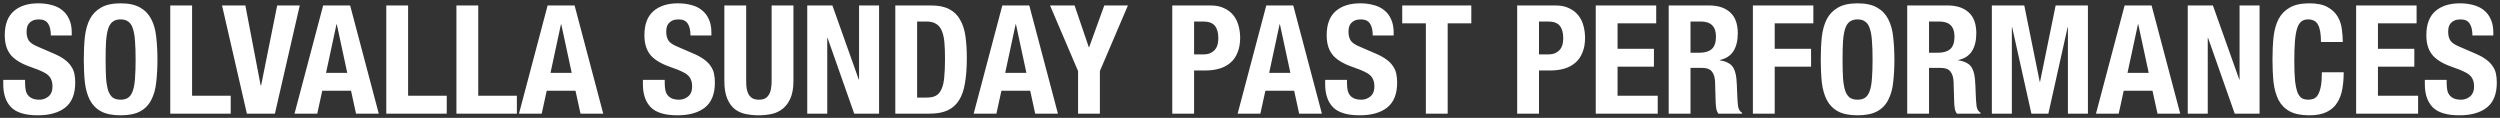 <svg width="594" height="28" viewBox="0 0 594 28" fill="none" xmlns="http://www.w3.org/2000/svg">
<rect x="0" y="0" width="594" height="28" fill="#333333" stroke="none"/>
<path d="M5.958 18.972V19.728C5.958 20.328 6.006 20.88 6.102 21.384C6.198 21.864 6.378 22.272 6.642 22.608C6.906 22.944 7.254 23.208 7.686 23.4C8.142 23.592 8.706 23.688 9.378 23.688C10.17 23.688 10.878 23.436 11.502 22.932C12.15 22.404 12.474 21.6 12.474 20.52C12.474 19.944 12.39 19.452 12.222 19.044C12.078 18.612 11.826 18.228 11.466 17.892C11.106 17.556 10.626 17.256 10.026 16.992C9.45 16.704 8.73 16.416 7.866 16.128C6.714 15.744 5.718 15.324 4.878 14.868C4.038 14.412 3.33 13.884 2.754 13.284C2.202 12.66 1.794 11.952 1.53 11.16C1.266 10.344 1.134 9.408 1.134 8.352C1.134 5.808 1.842 3.912 3.258 2.664C4.674 1.416 6.618 0.792 9.09 0.792C10.242 0.792 11.298 0.924 12.258 1.188C13.242 1.428 14.082 1.836 14.778 2.412C15.498 2.964 16.05 3.684 16.434 4.572C16.842 5.436 17.046 6.48 17.046 7.704V8.424H12.078C12.078 7.2 11.862 6.264 11.43 5.616C10.998 4.944 10.278 4.608 9.27 4.608C8.694 4.608 8.214 4.692 7.83 4.86C7.446 5.028 7.134 5.256 6.894 5.544C6.678 5.808 6.522 6.12 6.426 6.48C6.354 6.84 6.318 7.212 6.318 7.596C6.318 8.388 6.486 9.06 6.822 9.612C7.158 10.14 7.878 10.632 8.982 11.088L12.978 12.816C13.962 13.248 14.766 13.704 15.39 14.184C16.014 14.64 16.506 15.144 16.866 15.696C17.25 16.224 17.514 16.812 17.658 17.46C17.802 18.108 17.874 18.828 17.874 19.62C17.874 22.332 17.082 24.312 15.498 25.56C13.938 26.784 11.754 27.396 8.946 27.396C6.018 27.396 3.918 26.76 2.646 25.488C1.398 24.216 0.774 22.392 0.774 20.016V18.972H5.958ZM25.094 14.148C25.094 15.876 25.13 17.352 25.202 18.576C25.298 19.776 25.466 20.76 25.706 21.528C25.97 22.272 26.33 22.824 26.786 23.184C27.266 23.52 27.89 23.688 28.658 23.688C29.426 23.688 30.038 23.52 30.494 23.184C30.974 22.824 31.334 22.272 31.574 21.528C31.838 20.76 32.006 19.776 32.078 18.576C32.174 17.352 32.222 15.876 32.222 14.148C32.222 12.42 32.174 10.956 32.078 9.756C32.006 8.556 31.838 7.572 31.574 6.804C31.334 6.036 30.974 5.484 30.494 5.148C30.038 4.788 29.426 4.608 28.658 4.608C27.89 4.608 27.266 4.788 26.786 5.148C26.33 5.484 25.97 6.036 25.706 6.804C25.466 7.572 25.298 8.556 25.202 9.756C25.13 10.956 25.094 12.42 25.094 14.148ZM19.91 14.148C19.91 12.204 19.994 10.416 20.162 8.784C20.354 7.128 20.75 5.712 21.35 4.536C21.974 3.36 22.862 2.448 24.014 1.8C25.166 1.128 26.714 0.792 28.658 0.792C30.602 0.792 32.15 1.128 33.302 1.8C34.454 2.448 35.33 3.36 35.93 4.536C36.554 5.712 36.95 7.128 37.118 8.784C37.31 10.416 37.406 12.204 37.406 14.148C37.406 16.116 37.31 17.916 37.118 19.548C36.95 21.18 36.554 22.584 35.93 23.76C35.33 24.936 34.454 25.836 33.302 26.46C32.15 27.084 30.602 27.396 28.658 27.396C26.714 27.396 25.166 27.084 24.014 26.46C22.862 25.836 21.974 24.936 21.35 23.76C20.75 22.584 20.354 21.18 20.162 19.548C19.994 17.916 19.91 16.116 19.91 14.148ZM40.454 27V1.296H45.638V22.752H54.818V27H40.454ZM58.298 1.296L61.934 20.304H62.042L65.859 1.296H71.222L65.319 27H58.658L52.755 1.296H58.298ZM82.507 17.316L80.022 5.76H79.951L77.466 17.316H82.507ZM83.191 1.296L89.995 27H84.594L83.406 21.564H76.567L75.379 27H69.978L76.782 1.296H83.191ZM91.782 27V1.296H96.966V22.752H106.146V27H91.782ZM108.446 27V1.296H113.63V22.752H122.81V27H108.446ZM135.839 17.316L133.355 5.76H133.283L130.799 17.316H135.839ZM136.523 1.296L143.327 27H137.927L136.739 21.564H129.899L128.711 27H123.311L130.115 1.296H136.523ZM157.939 18.972V19.728C157.939 20.328 157.987 20.88 158.083 21.384C158.179 21.864 158.359 22.272 158.623 22.608C158.887 22.944 159.235 23.208 159.667 23.4C160.123 23.592 160.687 23.688 161.359 23.688C162.151 23.688 162.859 23.436 163.483 22.932C164.131 22.404 164.455 21.6 164.455 20.52C164.455 19.944 164.371 19.452 164.203 19.044C164.059 18.612 163.807 18.228 163.447 17.892C163.087 17.556 162.607 17.256 162.007 16.992C161.431 16.704 160.711 16.416 159.847 16.128C158.695 15.744 157.699 15.324 156.859 14.868C156.019 14.412 155.311 13.884 154.735 13.284C154.183 12.66 153.775 11.952 153.511 11.16C153.247 10.344 153.115 9.408 153.115 8.352C153.115 5.808 153.823 3.912 155.239 2.664C156.655 1.416 158.599 0.792 161.071 0.792C162.223 0.792 163.279 0.924 164.239 1.188C165.223 1.428 166.063 1.836 166.759 2.412C167.479 2.964 168.031 3.684 168.415 4.572C168.823 5.436 169.027 6.48 169.027 7.704V8.424H164.059C164.059 7.2 163.843 6.264 163.411 5.616C162.979 4.944 162.259 4.608 161.251 4.608C160.675 4.608 160.195 4.692 159.811 4.86C159.427 5.028 159.115 5.256 158.875 5.544C158.659 5.808 158.503 6.12 158.407 6.48C158.335 6.84 158.299 7.212 158.299 7.596C158.299 8.388 158.467 9.06 158.803 9.612C159.139 10.14 159.859 10.632 160.963 11.088L164.959 12.816C165.943 13.248 166.747 13.704 167.371 14.184C167.995 14.64 168.487 15.144 168.847 15.696C169.231 16.224 169.495 16.812 169.639 17.46C169.783 18.108 169.855 18.828 169.855 19.62C169.855 22.332 169.063 24.312 167.479 25.56C165.919 26.784 163.735 27.396 160.927 27.396C157.999 27.396 155.899 26.76 154.627 25.488C153.379 24.216 152.755 22.392 152.755 20.016V18.972H157.939ZM177.291 1.296V19.224C177.291 19.872 177.327 20.472 177.399 21.024C177.495 21.552 177.651 22.02 177.867 22.428C178.107 22.812 178.419 23.124 178.803 23.364C179.211 23.58 179.715 23.688 180.315 23.688C180.939 23.688 181.443 23.58 181.827 23.364C182.211 23.124 182.511 22.812 182.727 22.428C182.967 22.02 183.123 21.552 183.195 21.024C183.291 20.472 183.339 19.872 183.339 19.224V1.296H188.523V19.224C188.523 20.856 188.295 22.212 187.839 23.292C187.383 24.348 186.771 25.188 186.003 25.812C185.235 26.436 184.359 26.856 183.375 27.072C182.391 27.288 181.371 27.396 180.315 27.396C179.259 27.396 178.239 27.3 177.255 27.108C176.271 26.916 175.395 26.532 174.627 25.956C173.859 25.356 173.247 24.516 172.791 23.436C172.335 22.356 172.107 20.952 172.107 19.224V1.296H177.291ZM197.778 1.296L204.042 18.9H204.114V1.296H208.866V27H202.962L196.626 9H196.554V27H191.802V1.296H197.778ZM217.91 23.184H220.214C221.126 23.184 221.858 23.028 222.41 22.716C222.962 22.404 223.394 21.888 223.706 21.168C224.042 20.448 224.258 19.5 224.354 18.324C224.474 17.148 224.534 15.684 224.534 13.932C224.534 12.468 224.486 11.184 224.39 10.08C224.294 8.976 224.09 8.064 223.778 7.344C223.49 6.6 223.046 6.048 222.446 5.688C221.87 5.304 221.09 5.112 220.106 5.112H217.91V23.184ZM212.726 1.296H221.222C223.022 1.296 224.474 1.596 225.578 2.196C226.682 2.772 227.534 3.612 228.134 4.716C228.758 5.796 229.178 7.104 229.394 8.64C229.61 10.176 229.718 11.892 229.718 13.788C229.718 16.044 229.574 18.012 229.286 19.692C229.022 21.348 228.554 22.716 227.882 23.796C227.21 24.876 226.31 25.68 225.182 26.208C224.054 26.736 222.626 27 220.898 27H212.726V1.296ZM243.874 17.316L241.39 5.76H241.318L238.834 17.316H243.874ZM244.558 1.296L251.362 27H245.962L244.774 21.564H237.934L236.746 27H231.346L238.15 1.296H244.558ZM255.321 1.296L258.705 11.232H258.777L262.377 1.296H267.993L261.333 16.884V27H256.149V16.884L249.489 1.296H255.321ZM283.716 12.924H286.02C287.052 12.924 287.88 12.612 288.504 11.988C289.152 11.364 289.476 10.392 289.476 9.072C289.476 7.776 289.2 6.792 288.648 6.12C288.096 5.448 287.172 5.112 285.876 5.112H283.716V12.924ZM278.532 1.296H287.604C288.924 1.296 290.028 1.524 290.916 1.98C291.828 2.412 292.56 2.988 293.112 3.708C293.664 4.428 294.06 5.256 294.3 6.192C294.54 7.104 294.66 8.04 294.66 9C294.66 10.32 294.456 11.472 294.048 12.456C293.664 13.44 293.112 14.244 292.392 14.868C291.696 15.492 290.844 15.96 289.836 16.272C288.828 16.584 287.712 16.74 286.488 16.74H283.716V27H278.532V1.296ZM306.592 17.316L304.108 5.76H304.036L301.552 17.316H306.592ZM307.276 1.296L314.08 27H308.68L307.492 21.564H300.652L299.464 27H294.064L300.868 1.296H307.276ZM320.044 18.972V19.728C320.044 20.328 320.092 20.88 320.188 21.384C320.284 21.864 320.464 22.272 320.728 22.608C320.992 22.944 321.34 23.208 321.772 23.4C322.228 23.592 322.792 23.688 323.464 23.688C324.256 23.688 324.964 23.436 325.588 22.932C326.236 22.404 326.56 21.6 326.56 20.52C326.56 19.944 326.476 19.452 326.308 19.044C326.164 18.612 325.912 18.228 325.552 17.892C325.192 17.556 324.712 17.256 324.112 16.992C323.536 16.704 322.816 16.416 321.952 16.128C320.8 15.744 319.804 15.324 318.964 14.868C318.124 14.412 317.416 13.884 316.84 13.284C316.288 12.66 315.88 11.952 315.616 11.16C315.352 10.344 315.22 9.408 315.22 8.352C315.22 5.808 315.928 3.912 317.344 2.664C318.76 1.416 320.704 0.792 323.176 0.792C324.328 0.792 325.384 0.924 326.344 1.188C327.328 1.428 328.168 1.836 328.864 2.412C329.584 2.964 330.136 3.684 330.52 4.572C330.928 5.436 331.132 6.48 331.132 7.704V8.424H326.164C326.164 7.2 325.948 6.264 325.516 5.616C325.084 4.944 324.364 4.608 323.356 4.608C322.78 4.608 322.3 4.692 321.916 4.86C321.532 5.028 321.22 5.256 320.98 5.544C320.764 5.808 320.608 6.12 320.512 6.48C320.44 6.84 320.404 7.212 320.404 7.596C320.404 8.388 320.572 9.06 320.908 9.612C321.244 10.14 321.964 10.632 323.068 11.088L327.064 12.816C328.048 13.248 328.852 13.704 329.476 14.184C330.1 14.64 330.592 15.144 330.952 15.696C331.336 16.224 331.6 16.812 331.744 17.46C331.888 18.108 331.96 18.828 331.96 19.62C331.96 22.332 331.168 24.312 329.584 25.56C328.024 26.784 325.84 27.396 323.032 27.396C320.104 27.396 318.004 26.76 316.732 25.488C315.484 24.216 314.86 22.392 314.86 20.016V18.972H320.044ZM349.584 1.296V5.544H343.968V27H338.784V5.544H333.168V1.296H349.584ZM365.666 12.924H367.97C369.002 12.924 369.83 12.612 370.454 11.988C371.102 11.364 371.426 10.392 371.426 9.072C371.426 7.776 371.15 6.792 370.598 6.12C370.046 5.448 369.122 5.112 367.826 5.112H365.666V12.924ZM360.482 1.296H369.554C370.874 1.296 371.978 1.524 372.866 1.98C373.778 2.412 374.51 2.988 375.062 3.708C375.614 4.428 376.01 5.256 376.25 6.192C376.49 7.104 376.61 8.04 376.61 9C376.61 10.32 376.406 11.472 375.998 12.456C375.614 13.44 375.062 14.244 374.342 14.868C373.646 15.492 372.794 15.96 371.786 16.272C370.778 16.584 369.662 16.74 368.438 16.74H365.666V27H360.482V1.296ZM393.514 1.296V5.544H384.334V11.592H392.974V15.84H384.334V22.752H393.874V27H379.15V1.296H393.514ZM396.482 1.296H406.058C408.218 1.296 409.898 1.848 411.098 2.952C412.298 4.032 412.898 5.688 412.898 7.92C412.898 9.648 412.55 11.064 411.854 12.168C411.158 13.248 410.078 13.944 408.614 14.256V14.328C409.91 14.52 410.858 14.94 411.458 15.588C412.058 16.236 412.43 17.28 412.574 18.72C412.622 19.2 412.658 19.728 412.682 20.304C412.706 20.856 412.73 21.48 412.754 22.176C412.802 23.544 412.874 24.588 412.97 25.308C413.114 26.028 413.426 26.52 413.906 26.784V27H408.29C408.026 26.64 407.858 26.232 407.786 25.776C407.714 25.296 407.666 24.804 407.642 24.3L407.498 19.368C407.45 18.36 407.198 17.568 406.742 16.992C406.286 16.416 405.518 16.128 404.438 16.128H401.666V27H396.482V1.296ZM401.666 12.528H403.826C405.074 12.528 406.034 12.24 406.706 11.664C407.378 11.064 407.714 10.068 407.714 8.676C407.714 6.3 406.514 5.112 404.114 5.112H401.666V12.528ZM416.486 1.296H430.85V5.544H421.67V11.592H430.31V15.84H421.67V27H416.486V1.296ZM437.794 14.148C437.794 15.876 437.83 17.352 437.902 18.576C437.998 19.776 438.166 20.76 438.406 21.528C438.67 22.272 439.03 22.824 439.486 23.184C439.966 23.52 440.59 23.688 441.358 23.688C442.126 23.688 442.738 23.52 443.194 23.184C443.674 22.824 444.034 22.272 444.274 21.528C444.538 20.76 444.706 19.776 444.778 18.576C444.874 17.352 444.922 15.876 444.922 14.148C444.922 12.42 444.874 10.956 444.778 9.756C444.706 8.556 444.538 7.572 444.274 6.804C444.034 6.036 443.674 5.484 443.194 5.148C442.738 4.788 442.126 4.608 441.358 4.608C440.59 4.608 439.966 4.788 439.486 5.148C439.03 5.484 438.67 6.036 438.406 6.804C438.166 7.572 437.998 8.556 437.902 9.756C437.83 10.956 437.794 12.42 437.794 14.148ZM432.61 14.148C432.61 12.204 432.694 10.416 432.862 8.784C433.054 7.128 433.45 5.712 434.05 4.536C434.674 3.36 435.562 2.448 436.714 1.8C437.866 1.128 439.414 0.792 441.358 0.792C443.302 0.792 444.85 1.128 446.002 1.8C447.154 2.448 448.03 3.36 448.63 4.536C449.254 5.712 449.65 7.128 449.818 8.784C450.01 10.416 450.106 12.204 450.106 14.148C450.106 16.116 450.01 17.916 449.818 19.548C449.65 21.18 449.254 22.584 448.63 23.76C448.03 24.936 447.154 25.836 446.002 26.46C444.85 27.084 443.302 27.396 441.358 27.396C439.414 27.396 437.866 27.084 436.714 26.46C435.562 25.836 434.674 24.936 434.05 23.76C433.45 22.584 433.054 21.18 432.862 19.548C432.694 17.916 432.61 16.116 432.61 14.148ZM453.154 1.296H462.73C464.89 1.296 466.57 1.848 467.77 2.952C468.97 4.032 469.57 5.688 469.57 7.92C469.57 9.648 469.222 11.064 468.526 12.168C467.83 13.248 466.75 13.944 465.286 14.256V14.328C466.582 14.52 467.53 14.94 468.13 15.588C468.73 16.236 469.102 17.28 469.246 18.72C469.294 19.2 469.33 19.728 469.354 20.304C469.378 20.856 469.402 21.48 469.426 22.176C469.474 23.544 469.546 24.588 469.642 25.308C469.786 26.028 470.098 26.52 470.578 26.784V27H464.962C464.698 26.64 464.53 26.232 464.458 25.776C464.386 25.296 464.338 24.804 464.314 24.3L464.17 19.368C464.122 18.36 463.87 17.568 463.414 16.992C462.958 16.416 462.19 16.128 461.11 16.128H458.338V27H453.154V1.296ZM458.338 12.528H460.498C461.746 12.528 462.706 12.24 463.378 11.664C464.05 11.064 464.386 10.068 464.386 8.676C464.386 6.3 463.186 5.112 460.786 5.112H458.338V12.528ZM473.265 1.296H480.969L484.641 19.44H484.713L488.421 1.296H496.089V27H491.337V6.48H491.265L486.693 27H482.661L478.089 6.48H478.017V27H473.265V1.296ZM510.534 17.316L508.05 5.76H507.978L505.494 17.316H510.534ZM511.218 1.296L518.022 27H512.622L511.434 21.564H504.594L503.406 27H498.006L504.81 1.296H511.218ZM525.786 1.296L532.05 18.9H532.122V1.296H536.874V27H530.97L524.634 9H524.562V27H519.81V1.296H525.786ZM551.462 9.972C551.462 8.1 551.234 6.744 550.778 5.904C550.346 5.04 549.542 4.608 548.366 4.608C547.718 4.608 547.178 4.788 546.746 5.148C546.338 5.484 546.014 6.048 545.774 6.84C545.534 7.608 545.366 8.628 545.27 9.9C545.174 11.148 545.126 12.684 545.126 14.508C545.126 16.452 545.186 18.024 545.306 19.224C545.45 20.424 545.654 21.36 545.918 22.032C546.206 22.68 546.554 23.124 546.962 23.364C547.394 23.58 547.886 23.688 548.438 23.688C548.894 23.688 549.314 23.616 549.698 23.472C550.106 23.304 550.454 22.992 550.742 22.536C551.03 22.056 551.258 21.396 551.426 20.556C551.594 19.692 551.678 18.564 551.678 17.172H556.862C556.862 18.564 556.754 19.884 556.538 21.132C556.322 22.38 555.914 23.472 555.314 24.408C554.738 25.344 553.91 26.076 552.83 26.604C551.774 27.132 550.394 27.396 548.69 27.396C546.746 27.396 545.198 27.084 544.046 26.46C542.894 25.836 542.006 24.936 541.382 23.76C540.782 22.584 540.386 21.18 540.194 19.548C540.026 17.916 539.942 16.116 539.942 14.148C539.942 12.204 540.026 10.416 540.194 8.784C540.386 7.128 540.782 5.712 541.382 4.536C542.006 3.36 542.894 2.448 544.046 1.8C545.198 1.128 546.746 0.792 548.69 0.792C550.538 0.792 551.99 1.092 553.046 1.692C554.126 2.292 554.93 3.06 555.458 3.996C555.986 4.908 556.31 5.904 556.43 6.984C556.574 8.04 556.646 9.036 556.646 9.972H551.462ZM574.182 1.296V5.544H565.002V11.592H573.642V15.84H565.002V22.752H574.542V27H559.818V1.296H574.182ZM581.326 18.972V19.728C581.326 20.328 581.374 20.88 581.47 21.384C581.566 21.864 581.746 22.272 582.01 22.608C582.274 22.944 582.622 23.208 583.054 23.4C583.51 23.592 584.074 23.688 584.746 23.688C585.538 23.688 586.246 23.436 586.87 22.932C587.518 22.404 587.842 21.6 587.842 20.52C587.842 19.944 587.758 19.452 587.59 19.044C587.446 18.612 587.194 18.228 586.834 17.892C586.474 17.556 585.994 17.256 585.394 16.992C584.818 16.704 584.098 16.416 583.234 16.128C582.082 15.744 581.086 15.324 580.246 14.868C579.406 14.412 578.698 13.884 578.122 13.284C577.57 12.66 577.162 11.952 576.898 11.16C576.634 10.344 576.502 9.408 576.502 8.352C576.502 5.808 577.21 3.912 578.626 2.664C580.042 1.416 581.986 0.792 584.458 0.792C585.61 0.792 586.666 0.924 587.626 1.188C588.61 1.428 589.45 1.836 590.146 2.412C590.866 2.964 591.418 3.684 591.802 4.572C592.21 5.436 592.414 6.48 592.414 7.704V8.424H587.446C587.446 7.2 587.23 6.264 586.798 5.616C586.366 4.944 585.646 4.608 584.638 4.608C584.062 4.608 583.582 4.692 583.198 4.86C582.814 5.028 582.502 5.256 582.262 5.544C582.046 5.808 581.89 6.12 581.794 6.48C581.722 6.84 581.686 7.212 581.686 7.596C581.686 8.388 581.854 9.06 582.19 9.612C582.526 10.14 583.246 10.632 584.35 11.088L588.346 12.816C589.33 13.248 590.134 13.704 590.758 14.184C591.382 14.64 591.874 15.144 592.234 15.696C592.618 16.224 592.882 16.812 593.026 17.46C593.17 18.108 593.242 18.828 593.242 19.62C593.242 22.332 592.45 24.312 590.866 25.56C589.306 26.784 587.122 27.396 584.314 27.396C581.386 27.396 579.286 26.76 578.014 25.488C576.766 24.216 576.142 22.392 576.142 20.016V18.972H581.326Z" fill="white"/>
</svg>

